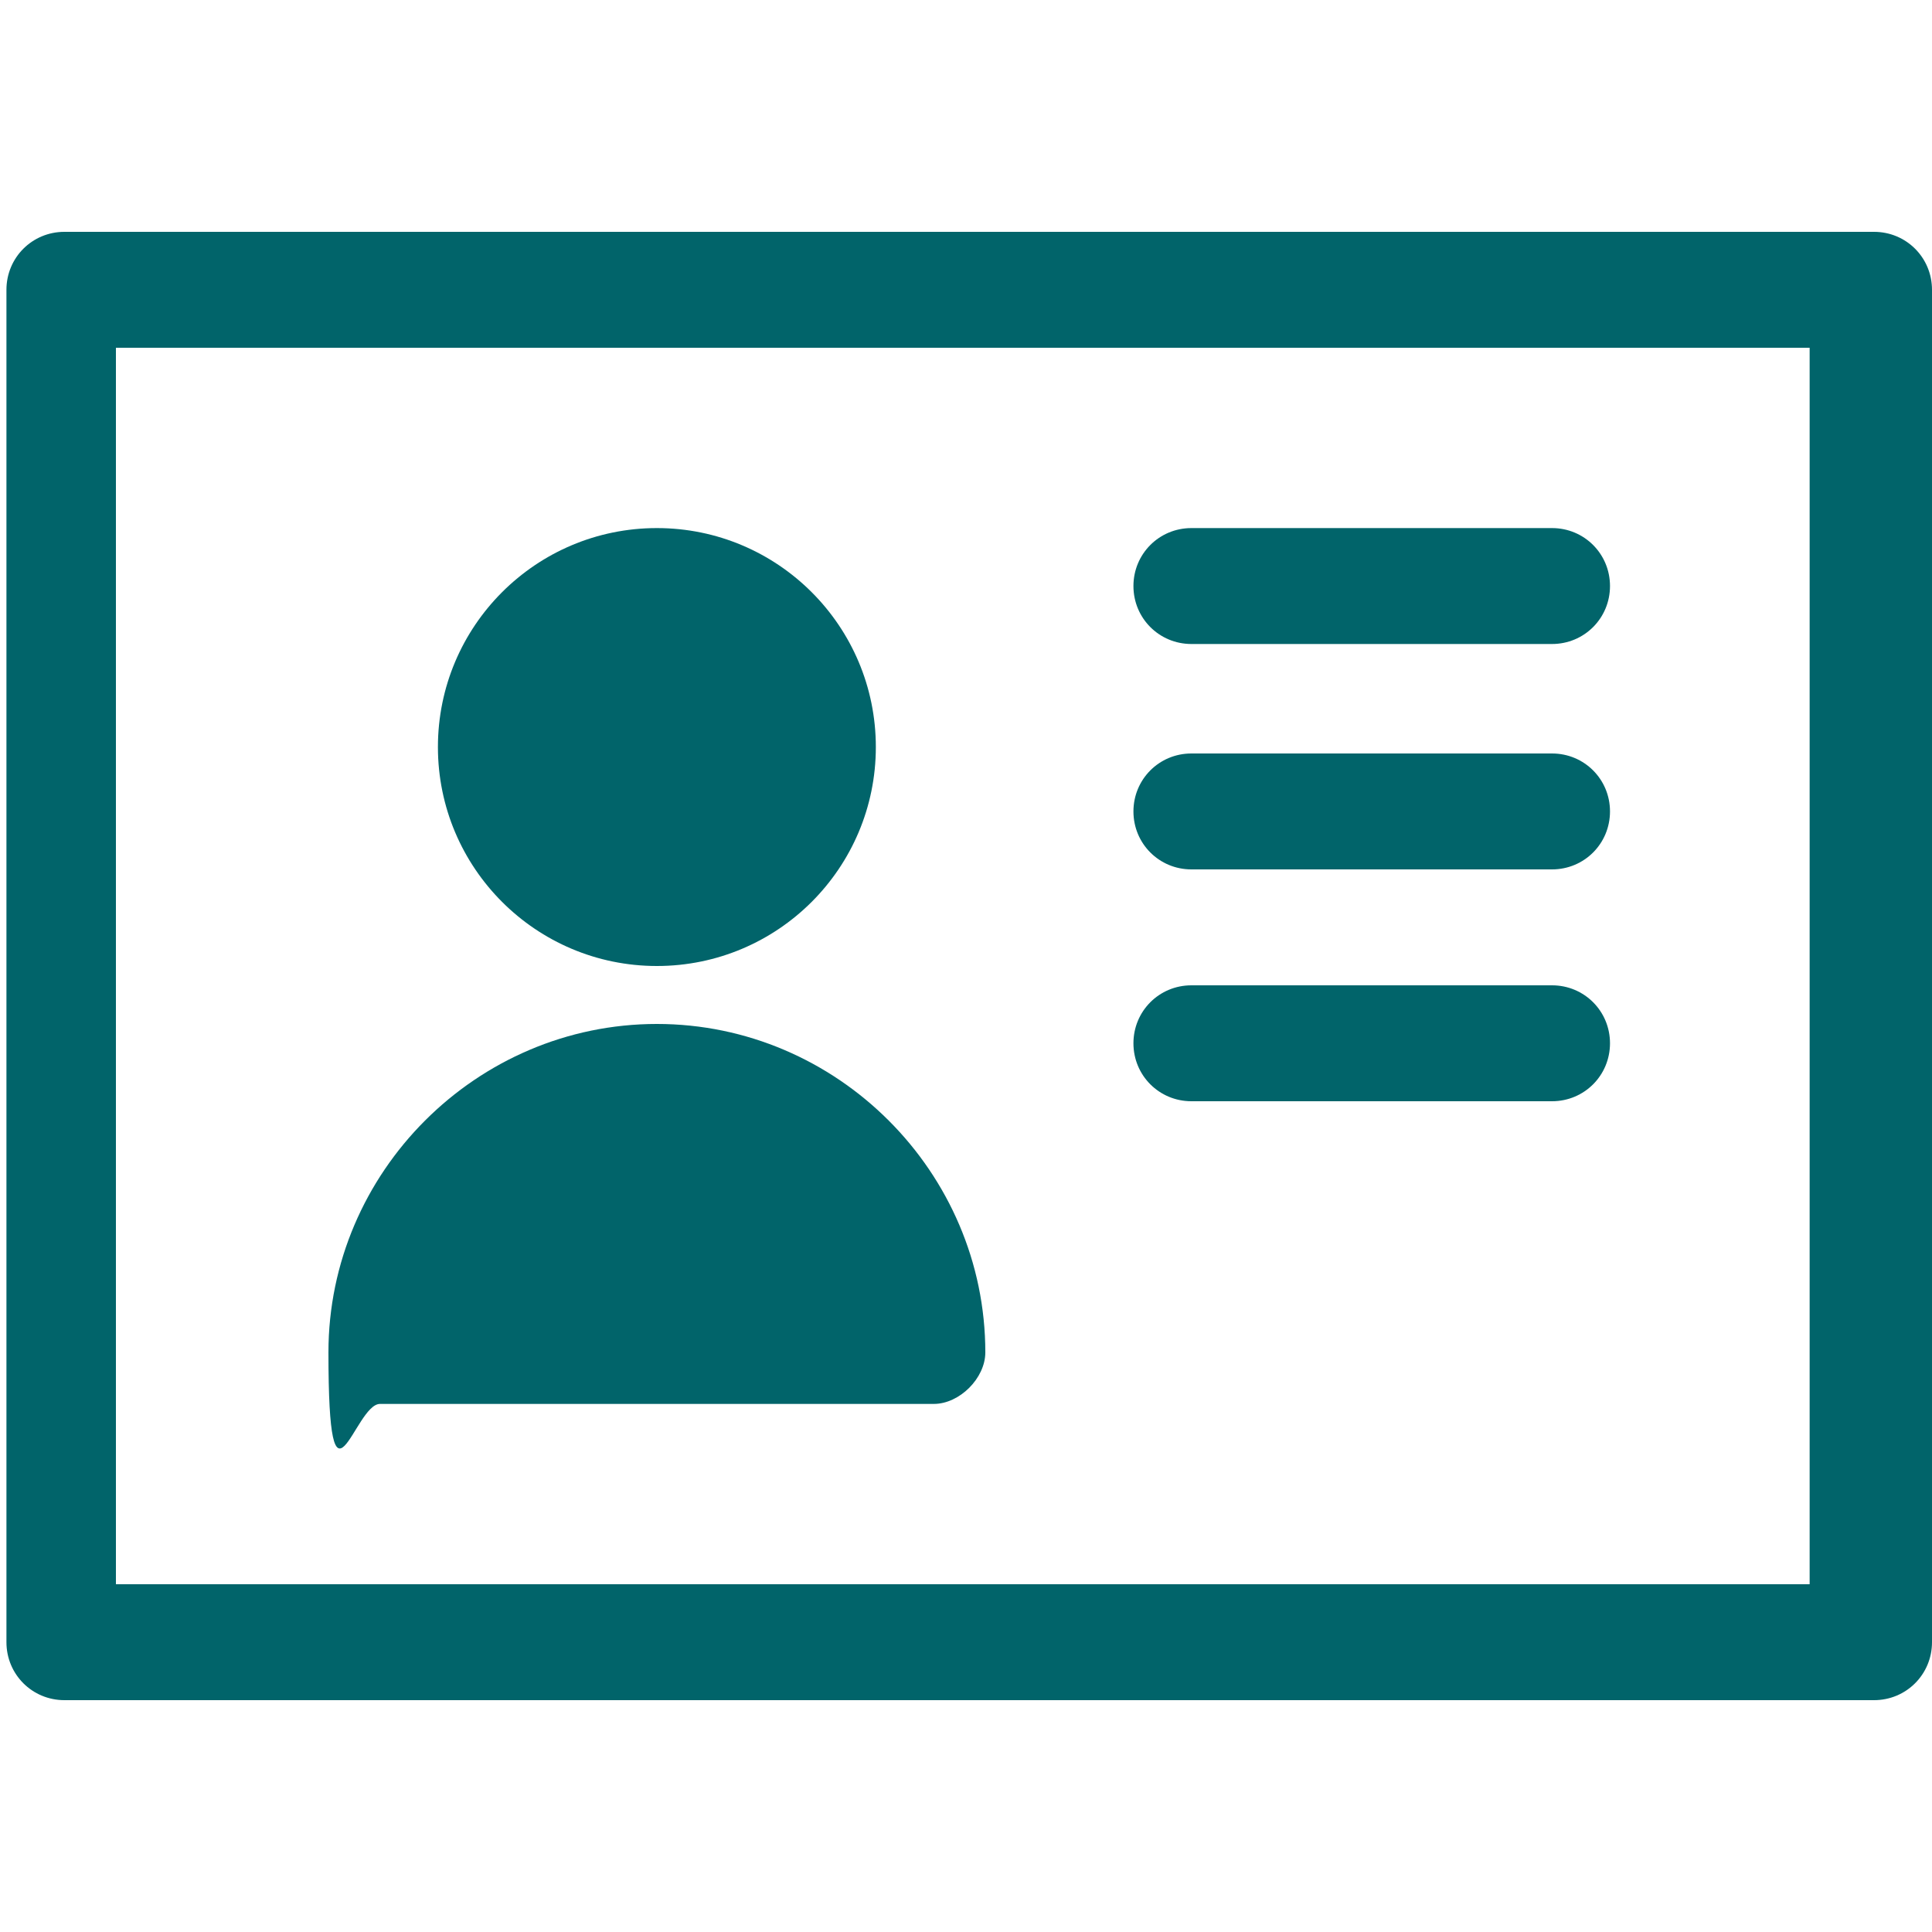 <?xml version="1.0" encoding="UTF-8"?>
<svg id="Capa_1" xmlns="http://www.w3.org/2000/svg" version="1.1" viewBox="0 0 30 30">
  <!-- Generator: Adobe Illustrator 29.3.1, SVG Export Plug-In . SVG Version: 2.1.0 Build 151)  -->
  <defs>
    <style>
      .st0 {
        fill: #01646a;
      }
    </style>
  </defs>
  <g id="Address_Card_1">
    <path class="st0" d="M29,26.4H1c-.5,0-.9-.4-.9-.9V4.5c0-.5.4-.9.9-.9h28.1c.5,0,.9.4.9.9v21c0,.5-.4.9-.9.9ZM1.8,24.6h26.3V5.4H1.8v19.2Z"/>
    <g>
      <g>
        <circle class="st0" cx="10.2" cy="11.6" r="3.4"/>
        <path class="st0" d="M5.8,21.8h8.7c.4,0,.8-.4.8-.8,0-2.8-2.3-5.1-5.1-5.1s-5.1,2.3-5.1,5.1.4.8.8.8Z"/>
      </g>
      <g>
        <path class="st0" d="M24.1,10h-5.6c-.5,0-.9-.4-.9-.9s.4-.9.9-.9h5.6c.5,0,.9.4.9.9s-.4.9-.9.9Z"/>
        <path class="st0" d="M24.1,13.5h-5.6c-.5,0-.9-.4-.9-.9s.4-.9.9-.9h5.6c.5,0,.9.4.9.9s-.4.9-.9.9Z"/>
        <path class="st0" d="M24.1,17.1h-5.6c-.5,0-.9-.4-.9-.9s.4-.9.9-.9h5.6c.5,0,.9.4.9.9s-.4.9-.9.9Z"/>
      </g>
    </g>
  </g>
</svg>